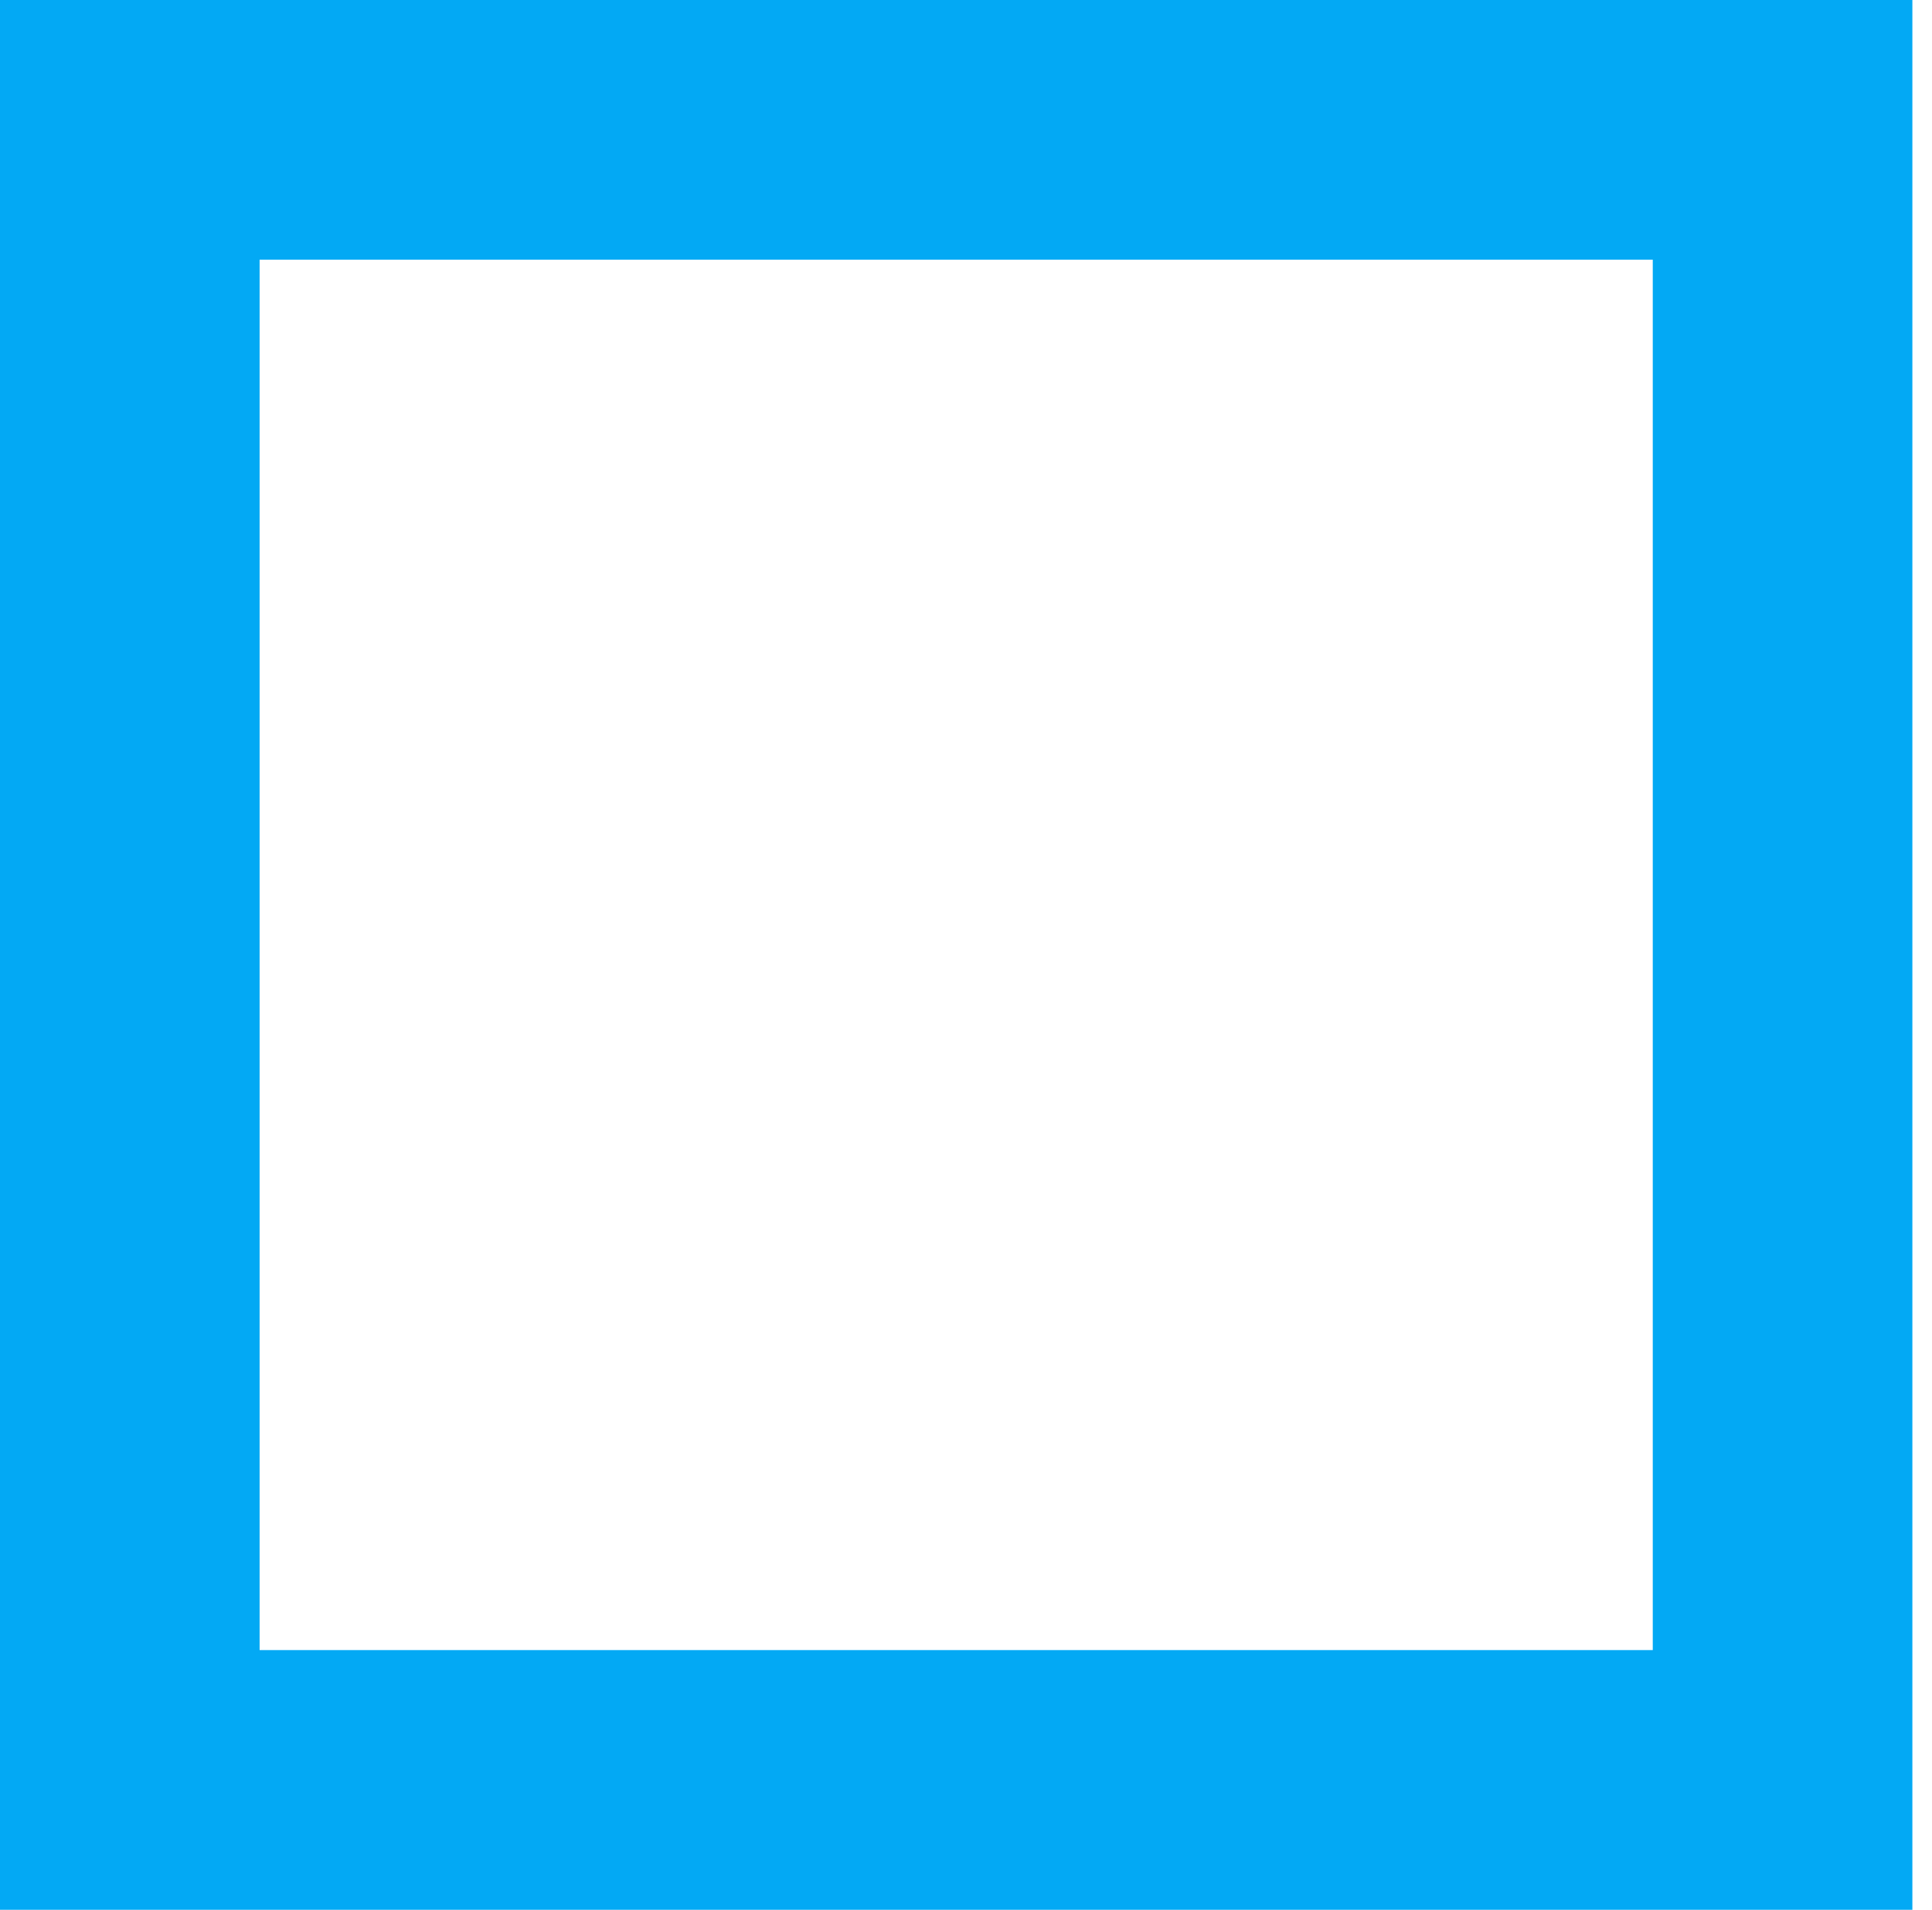 <?xml version="1.0" standalone="no"?>
<!DOCTYPE svg PUBLIC "-//W3C//DTD SVG 20010904//EN"
 "http://www.w3.org/TR/2001/REC-SVG-20010904/DTD/svg10.dtd">
<svg version="1.0" xmlns="http://www.w3.org/2000/svg"
 width="1280pt" height="1265pt" viewBox="0 0 1280 1265"
 preserveAspectRatio="xMidYMid meet">
<g transform="translate(0,1265) scale(0.1,-0.1)"
fill="#03a9f4" stroke="none">
<path d="M0 6325 l0 -6325 6335 0 6335 0 0 6325 0 6325 -6335 0 -6335 0 0
-6325z m10950 0 l0 -4605 -4615 0 -4615 0 0 4605 0 4605 4615 0 4615 0 0
-4605z"/>
</g>
</svg>
